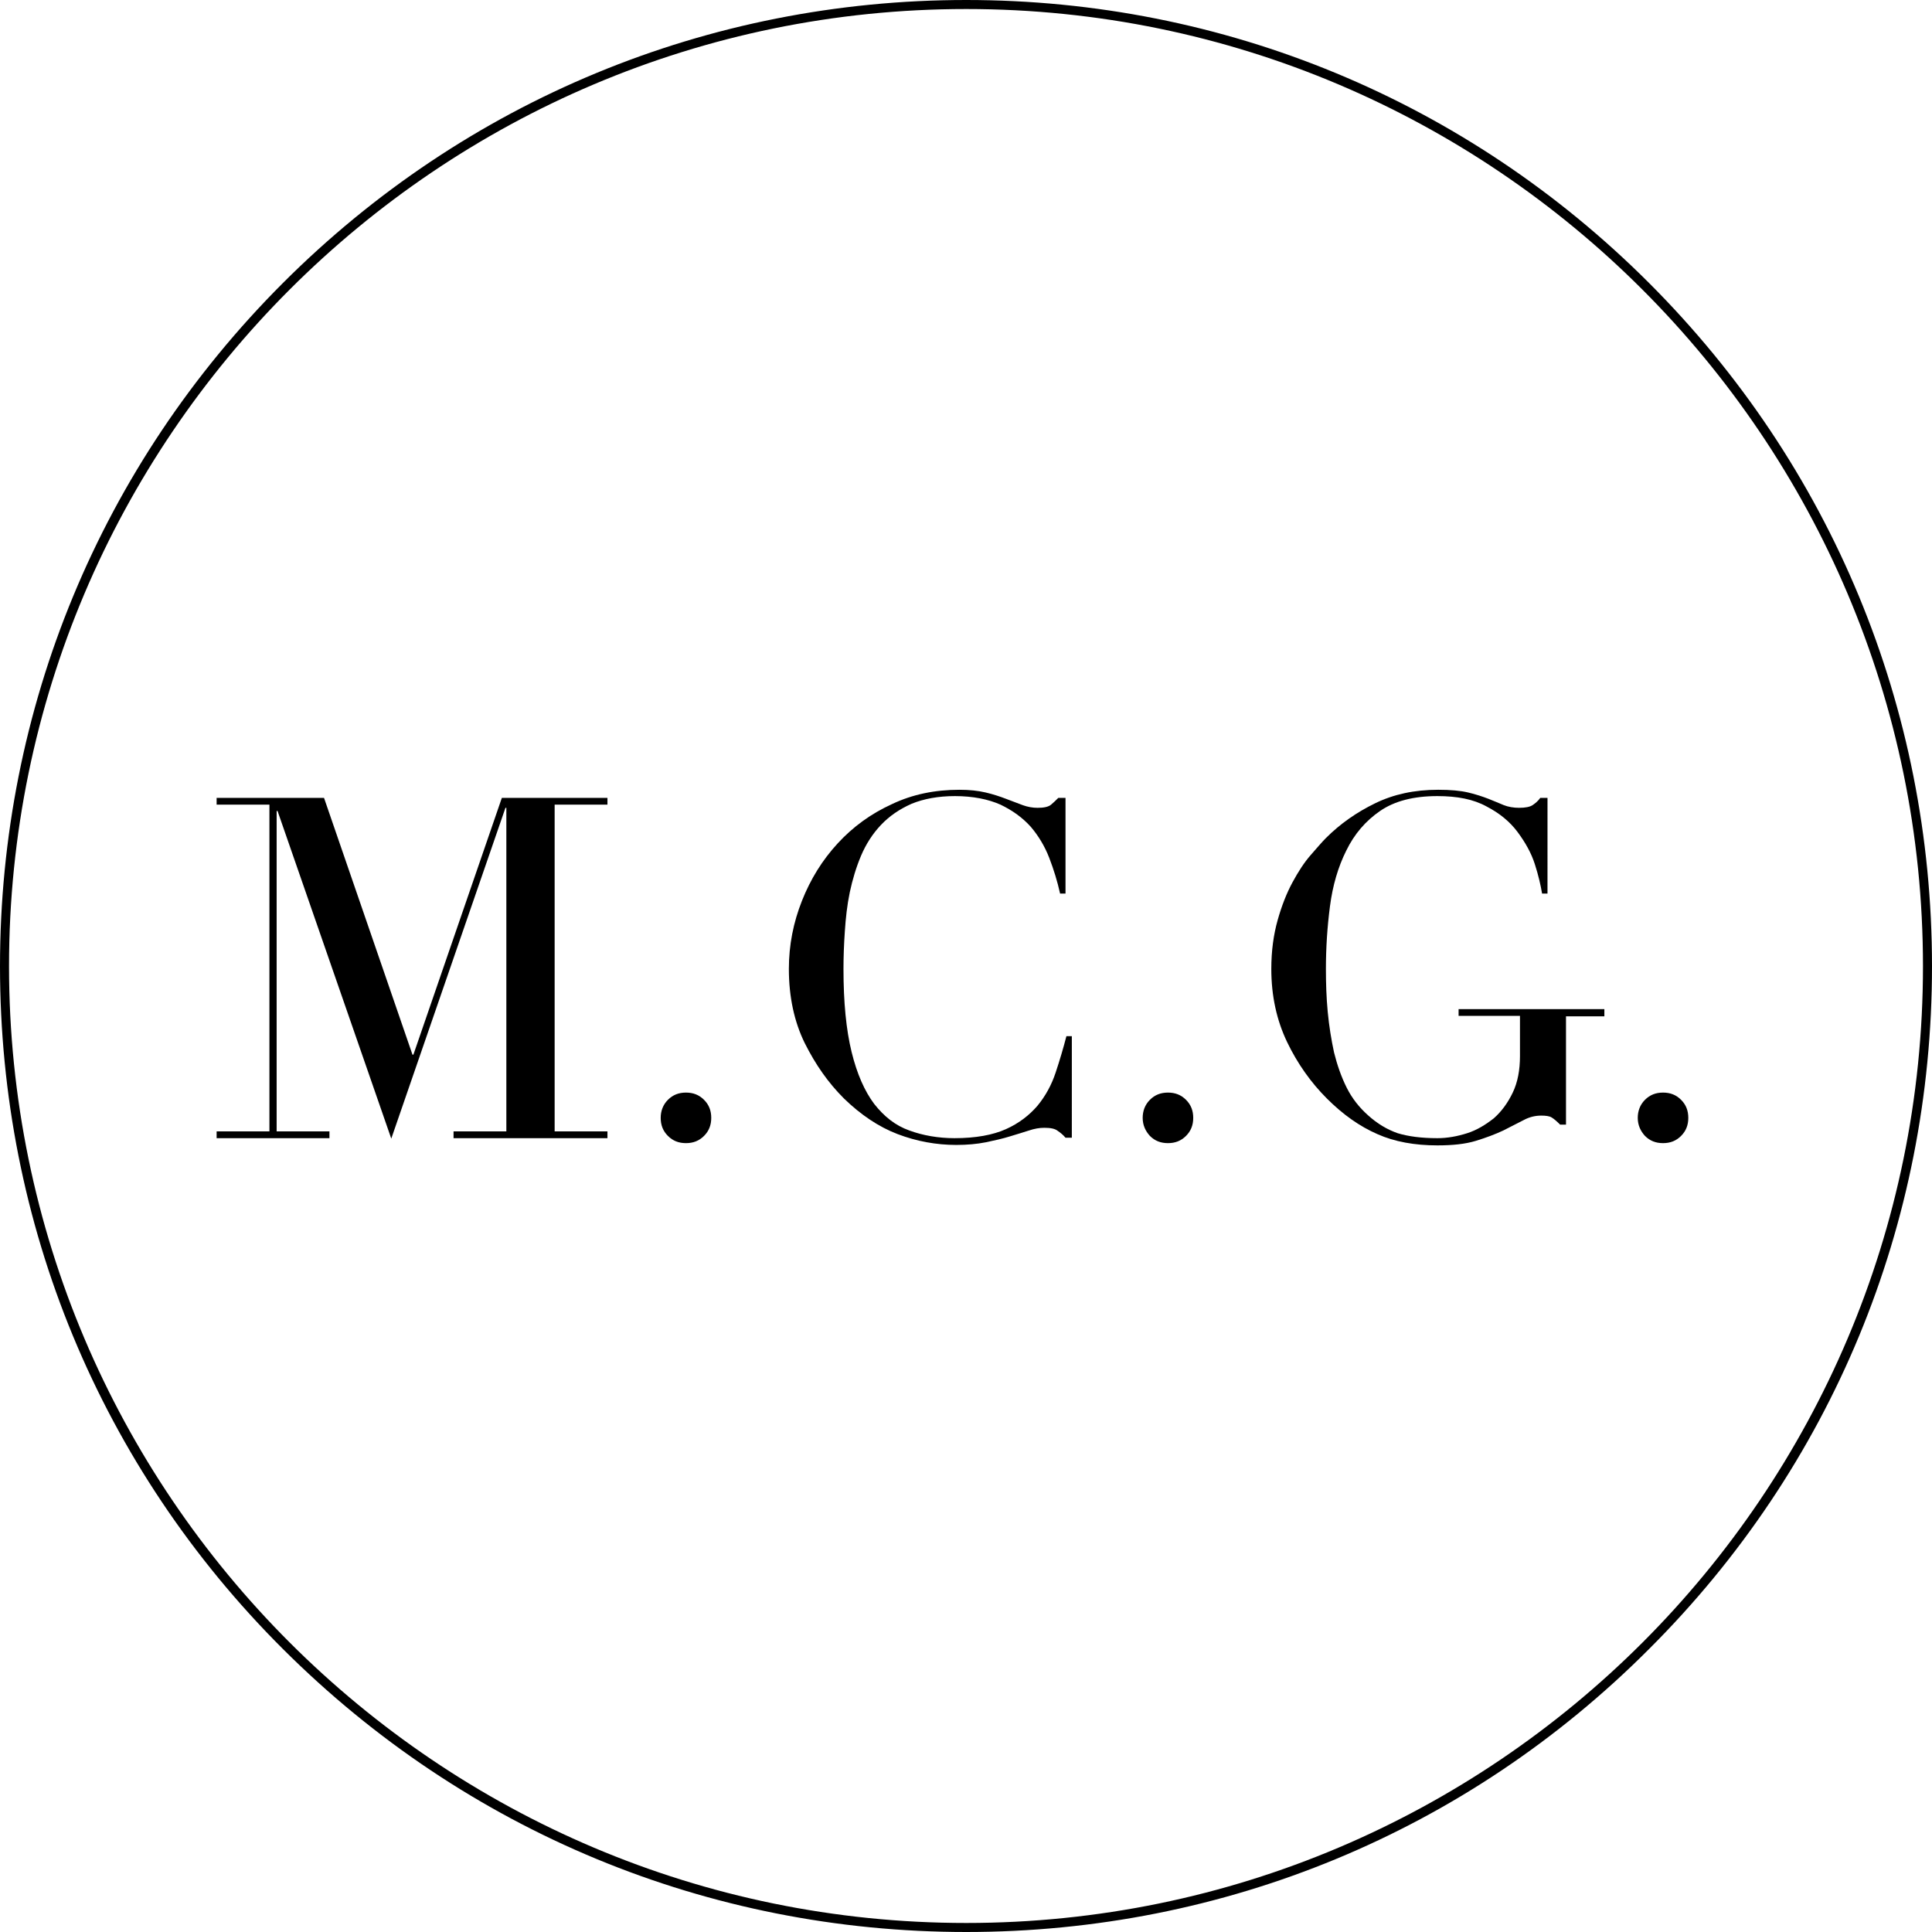 <?xml version="1.0" encoding="utf-8"?>
<!-- Generator: Adobe Illustrator 27.6.1, SVG Export Plug-In . SVG Version: 6.00 Build 0)  -->
<svg version="1.1" id="レイヤー_1" xmlns="http://www.w3.org/2000/svg" xmlns:xlink="http://www.w3.org/1999/xlink" x="0px"
	 y="0px" width="428.1px" height="428.1px" viewBox="0 0 428.1 428.1" style="enable-background:new 0 0 428.1 428.1;"
	 xml:space="preserve">
<g>
	<g>
		<path d="M48,250.7h11.7v-72.4H48v-1.5h23.8l19.6,56.9h0.2l19.6-56.9h23.4v1.5h-11.7v72.4h11.7v1.5h-34.1v-1.5h11.7v-71.7H112
			l-25.3,73.3l-25.2-72.6h-0.2v71h11.7v1.5H48V250.7z"/>
		<path d="M146.4,247.7c0-1.5,0.5-2.9,1.6-4c1.1-1.1,2.4-1.6,4-1.6c1.6,0,2.9,0.5,4,1.6c1.1,1.1,1.6,2.4,1.6,4c0,1.6-0.5,2.9-1.6,4
			c-1.1,1.1-2.4,1.6-4,1.6c-1.6,0-2.9-0.5-4-1.6C146.9,250.6,146.4,249.3,146.4,247.7z"/>
		<path d="M237.7,252.1h-1.6c-0.5-0.6-1.1-1.1-1.7-1.5c-0.6-0.5-1.6-0.7-3-0.7c-1.1,0-2.2,0.2-3.4,0.6c-1.2,0.4-2.6,0.8-4.2,1.3
			s-3.4,0.9-5.3,1.3c-2,0.4-4.2,0.6-6.6,0.6c-4.4,0-8.8-0.8-13-2.4c-4.2-1.6-8.2-4.3-11.9-7.9c-3.5-3.5-6.3-7.5-8.7-12.3
			c-2.3-4.7-3.5-10.2-3.5-16.4c0-5.3,1-10.3,2.9-15.1s4.5-9,7.9-12.7c3.4-3.7,7.4-6.6,12-8.7c4.6-2.2,9.6-3.2,15-3.2
			c2.2,0,4.1,0.2,5.8,0.6s3.2,0.9,4.5,1.4c1.3,0.5,2.6,1,3.7,1.4c1.1,0.4,2.2,0.6,3.3,0.6c1.4,0,2.4-0.2,3-0.7
			c0.6-0.5,1.1-1,1.6-1.5h1.6V198h-1.2c-0.6-2.7-1.4-5.3-2.4-7.9c-1-2.6-2.4-4.9-4.1-6.9c-1.8-2-4-3.6-6.7-4.9
			c-2.7-1.2-6.1-1.9-10.1-1.9c-3.7,0-6.9,0.6-9.6,1.7c-2.7,1.2-4.9,2.7-6.8,4.7c-1.8,1.9-3.3,4.2-4.4,6.8c-1.1,2.6-1.9,5.3-2.5,8.1
			c-0.6,2.9-0.9,5.7-1.1,8.7c-0.2,2.9-0.3,5.7-0.3,8.3c0,7.4,0.6,13.5,1.8,18.4c1.2,4.9,2.9,8.7,5,11.5c2.2,2.8,4.7,4.8,7.8,5.9
			c3,1.1,6.4,1.7,10,1.7c4.7,0,8.5-0.7,11.4-2c2.9-1.3,5.2-3.1,7-5.2c1.8-2.2,3.1-4.6,4-7.3c0.9-2.7,1.7-5.4,2.4-8.1h1.2V252.1z"/>
		<path d="M253.2,247.7c0-1.5,0.5-2.9,1.6-4c1.1-1.1,2.4-1.6,4-1.6c1.6,0,2.9,0.5,4,1.6c1.1,1.1,1.6,2.4,1.6,4c0,1.6-0.5,2.9-1.6,4
			c-1.1,1.1-2.4,1.6-4,1.6c-1.6,0-2.9-0.5-4-1.6C253.8,250.6,253.2,249.3,253.2,247.7z"/>
		<path d="M355.4,225.2H347v24h-1.3c-0.8-0.8-1.4-1.3-1.9-1.6c-0.5-0.3-1.3-0.4-2.3-0.4c-1.3,0-2.6,0.3-3.9,1
			c-1.3,0.7-2.8,1.4-4.5,2.3c-1.7,0.8-3.8,1.6-6.1,2.3c-2.3,0.7-5.1,1-8.5,1c-5,0-9.5-0.8-13.3-2.5c-3.9-1.7-7.6-4.3-11.2-7.9
			c-3.5-3.5-6.5-7.7-8.8-12.5c-2.3-4.8-3.5-10.2-3.5-16.2c0-4,0.5-7.6,1.4-10.8c0.9-3.2,2-6,3.3-8.4c1.3-2.4,2.6-4.4,4-6
			c1.4-1.6,2.5-2.9,3.4-3.8c3.2-3.2,6.8-5.7,10.9-7.7c4.1-2,8.7-3,14-3c2.7,0,4.9,0.2,6.6,0.6c1.7,0.4,3.2,0.9,4.5,1.4
			c1.3,0.5,2.4,1,3.4,1.4c1,0.4,2.2,0.6,3.4,0.6c1.4,0,2.4-0.2,3-0.6c0.6-0.4,1.2-0.9,1.7-1.6h1.6V198h-1.2c-0.3-1.8-0.8-4-1.6-6.5
			c-0.8-2.5-2.1-4.8-3.8-7.1c-1.7-2.3-4-4.2-6.9-5.7c-2.9-1.6-6.5-2.3-10.9-2.3c-5.3,0-9.5,1.1-12.7,3.3c-3.2,2.2-5.7,5.1-7.5,8.8
			c-1.8,3.6-3,7.7-3.6,12.3c-0.6,4.6-0.9,9.2-0.9,13.9c0,3.2,0.1,6.3,0.4,9.5c0.3,3.2,0.8,6.2,1.4,9c0.7,2.8,1.6,5.4,2.8,7.8
			c1.2,2.4,2.8,4.4,4.7,6.1c2.1,1.9,4.3,3.2,6.6,4c2.3,0.7,5.2,1.1,8.8,1.1c2.2,0,4.4-0.4,6.6-1.1s4.1-1.9,5.9-3.3
			c1.7-1.5,3.1-3.4,4.2-5.7c1.1-2.3,1.6-5,1.6-8.1v-8.9h-13.6v-1.5h32.3V225.2z"/>
		<path d="M362.9,247.7c0-1.5,0.5-2.9,1.6-4c1.1-1.1,2.4-1.6,4-1.6c1.6,0,2.9,0.5,4,1.6c1.1,1.1,1.6,2.4,1.6,4c0,1.6-0.5,2.9-1.6,4
			c-1.1,1.1-2.4,1.6-4,1.6c-1.6,0-2.9-0.5-4-1.6C363.5,250.6,362.9,249.3,362.9,247.7z"/>
	</g>
	<path d="M214.1,428.1c-57.2,0-110.9-22.3-151.4-62.7S0,271.2,0,214.1S22.3,103.1,62.7,62.7S156.9,0,214.1,0
		C271.2,0,325,22.3,365.4,62.7c40.4,40.4,62.7,94.2,62.7,151.4S405.9,325,365.4,365.4C325,405.9,271.2,428.1,214.1,428.1z M214.1,2
		C97.1,2,2,97.1,2,214.1C2,331,97.1,426.1,214.1,426.1S426.1,331,426.1,214.1C426.1,97.1,331,2,214.1,2z"/>
</g>
</svg>
